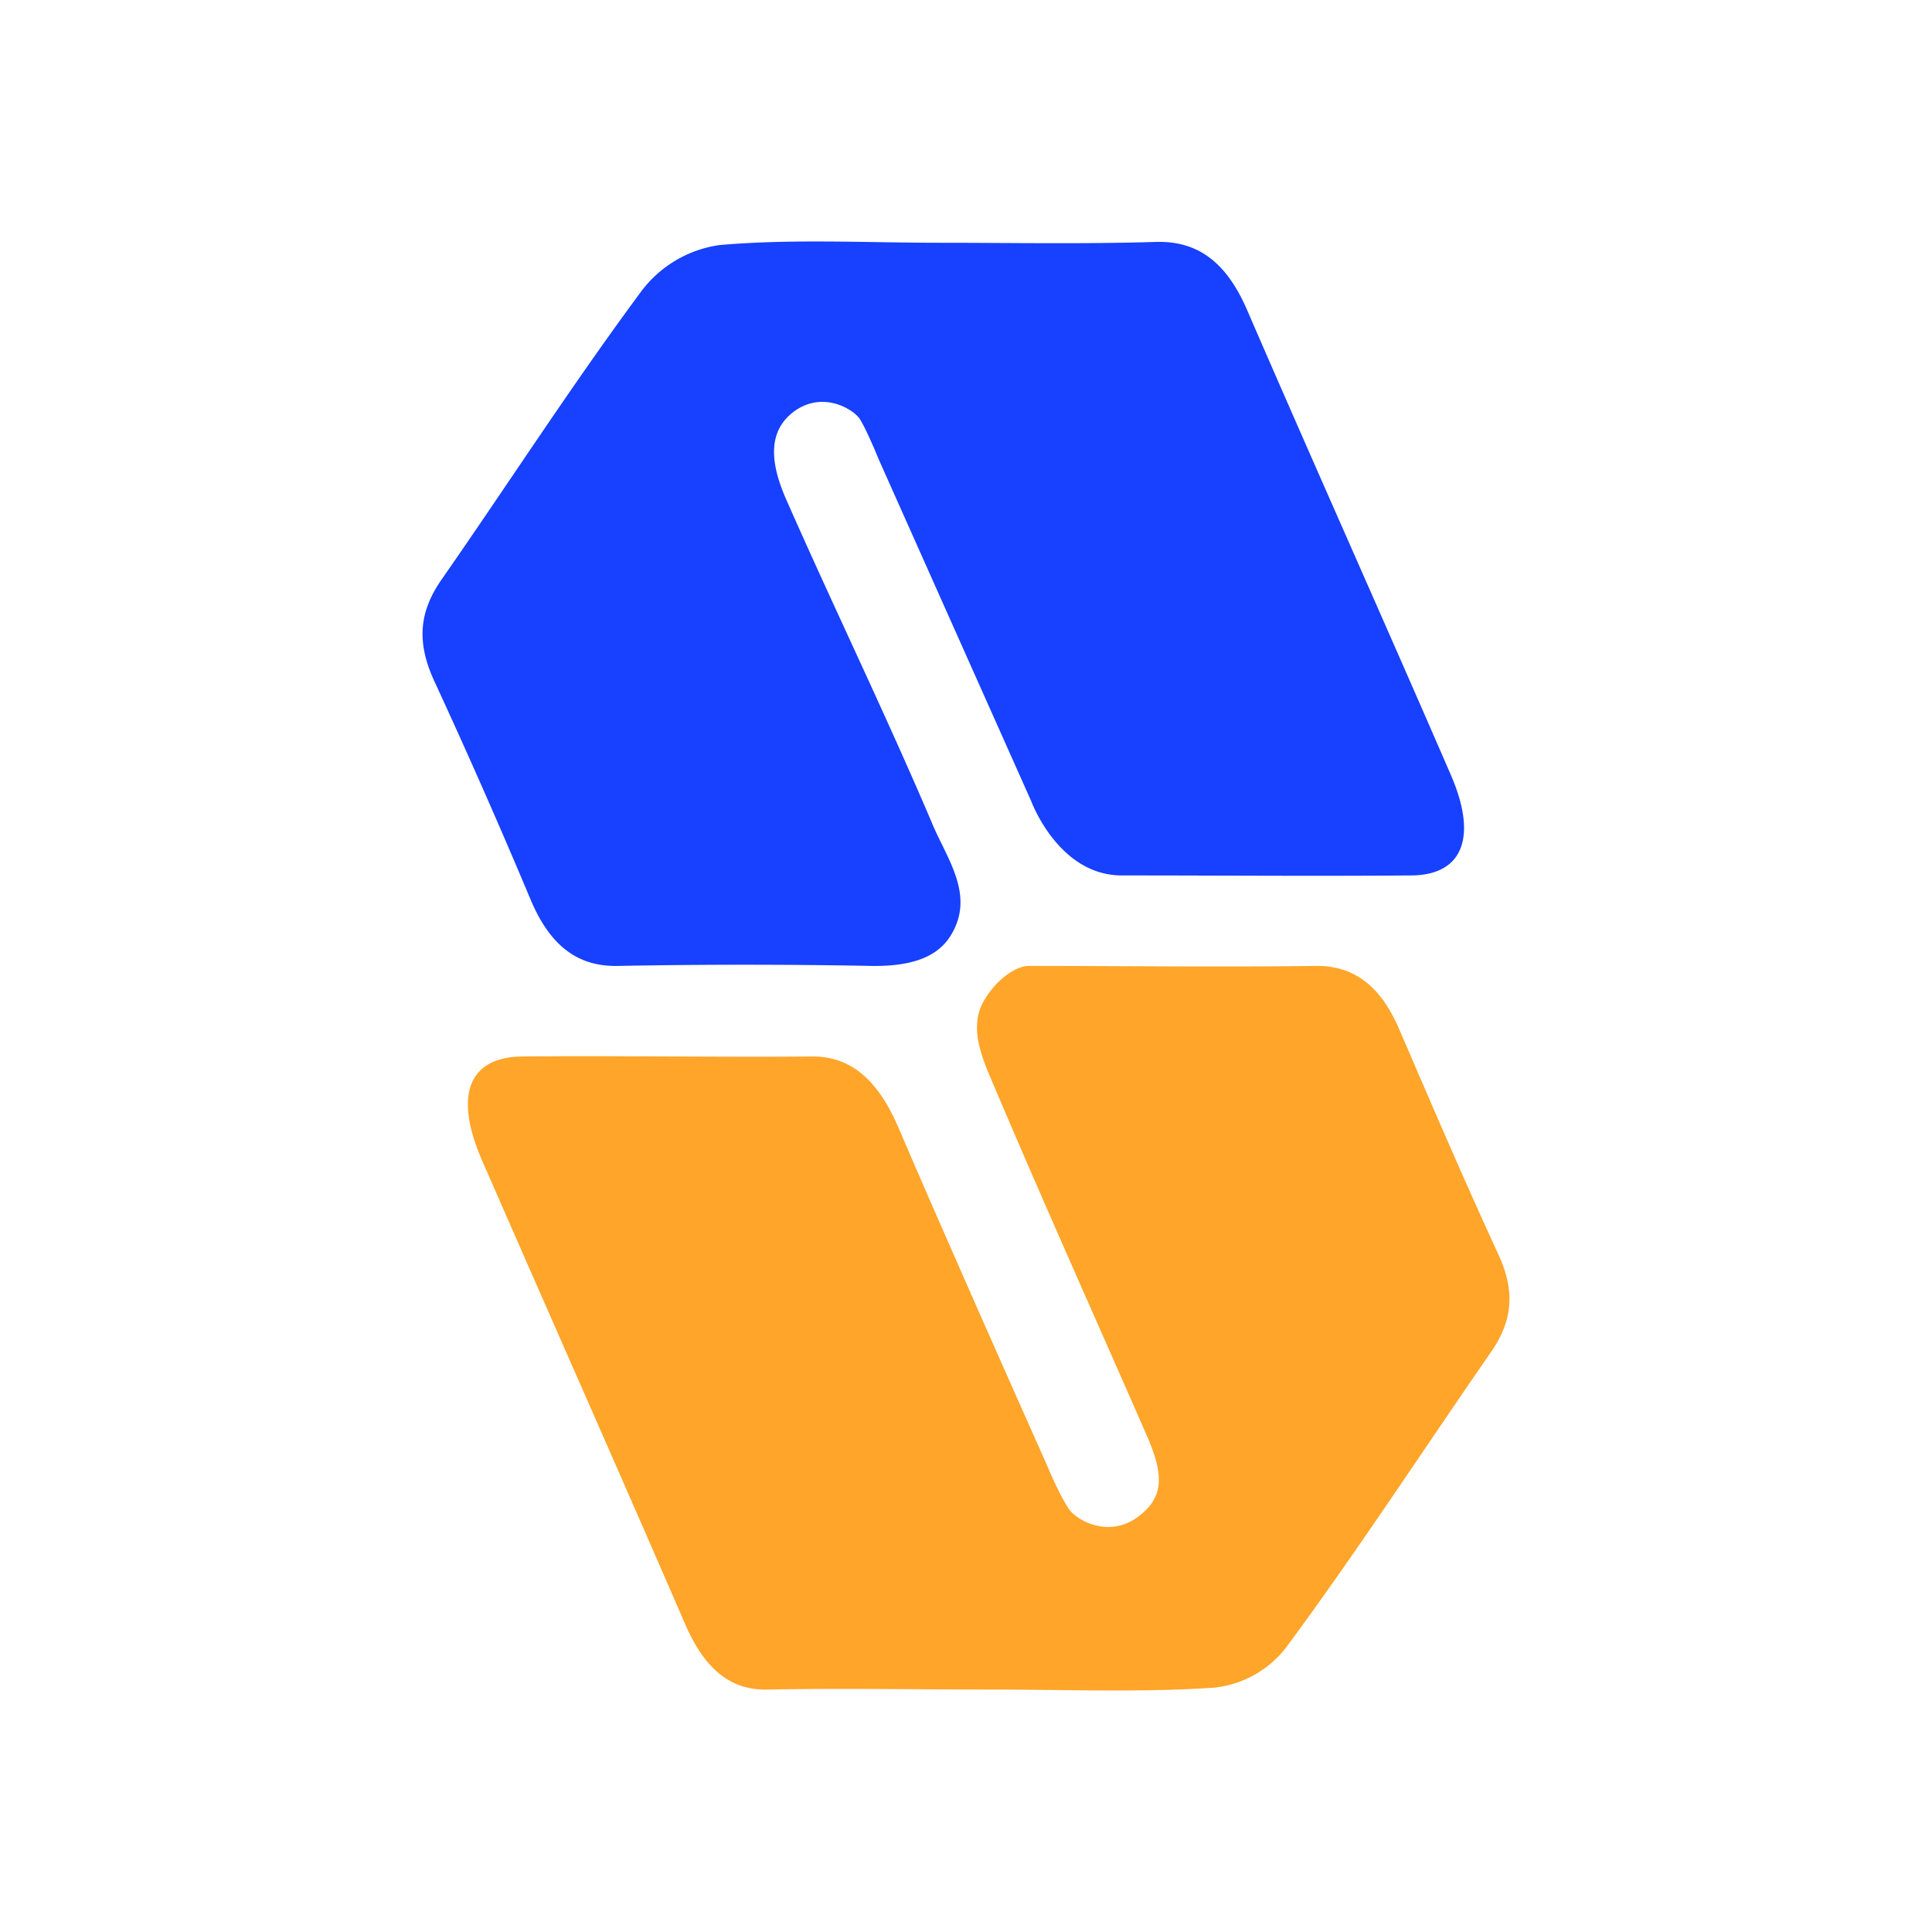 <svg xmlns="http://www.w3.org/2000/svg" width="1em" height="1em" viewBox="0 0 24 24"><g fill="none"><path fill="#FFA529" d="M12.292 20.988c-.917 0-1.828-.017-2.745 0c-.473.017-.799-.259-1.04-.822c-.833-1.923-1.683-3.836-2.52-5.754c-.35-.805-.17-1.283.506-1.288c1.203-.012 2.407.011 3.605 0c.49 0 .822.315 1.07.9c.601 1.406 1.839 4.18 1.839 4.18s.146.354.27.54c.084.129.478.37.849.106c.36-.259.32-.562.112-1.035c-.652-1.49-1.321-2.976-1.957-4.483c-.113-.276-.236-.619-.045-.923c.14-.23.371-.41.551-.41c1.181 0 2.368.016 3.555 0c.473-.006.81.242 1.047.804c.405.94.804 1.868 1.226 2.784c.214.462.169.827-.09 1.204c-.85 1.227-1.67 2.487-2.548 3.674a1.3 1.3 0 0 1-.9.5c-.923.062-1.857.023-2.785.023"/><path fill="#1740FF" d="M11.68 3.016c.9 0 1.794.017 2.688-.011c.506-.011.866.242 1.13.86c.833 1.924 1.688 3.831 2.52 5.75c.338.77.164 1.254-.483 1.26c-1.204.01-2.402 0-3.6 0c-.787 0-1.125-.923-1.125-.923l-1.89-4.236s-.146-.36-.236-.506c-.062-.107-.433-.36-.8-.113c-.382.265-.297.703-.112 1.12c.585 1.327 1.227 2.65 1.8 3.994c.18.444.552.905.237 1.412c-.186.303-.563.382-.985.376a84 84 0 0 0-3.144 0c-.49.012-.844-.236-1.092-.832A84 84 0 0 0 5.39 8.45c-.22-.484-.18-.86.102-1.26c.826-1.187 1.62-2.419 2.475-3.572a1.47 1.47 0 0 1 .973-.574c.911-.079 1.828-.028 2.74-.028"/></g></svg>